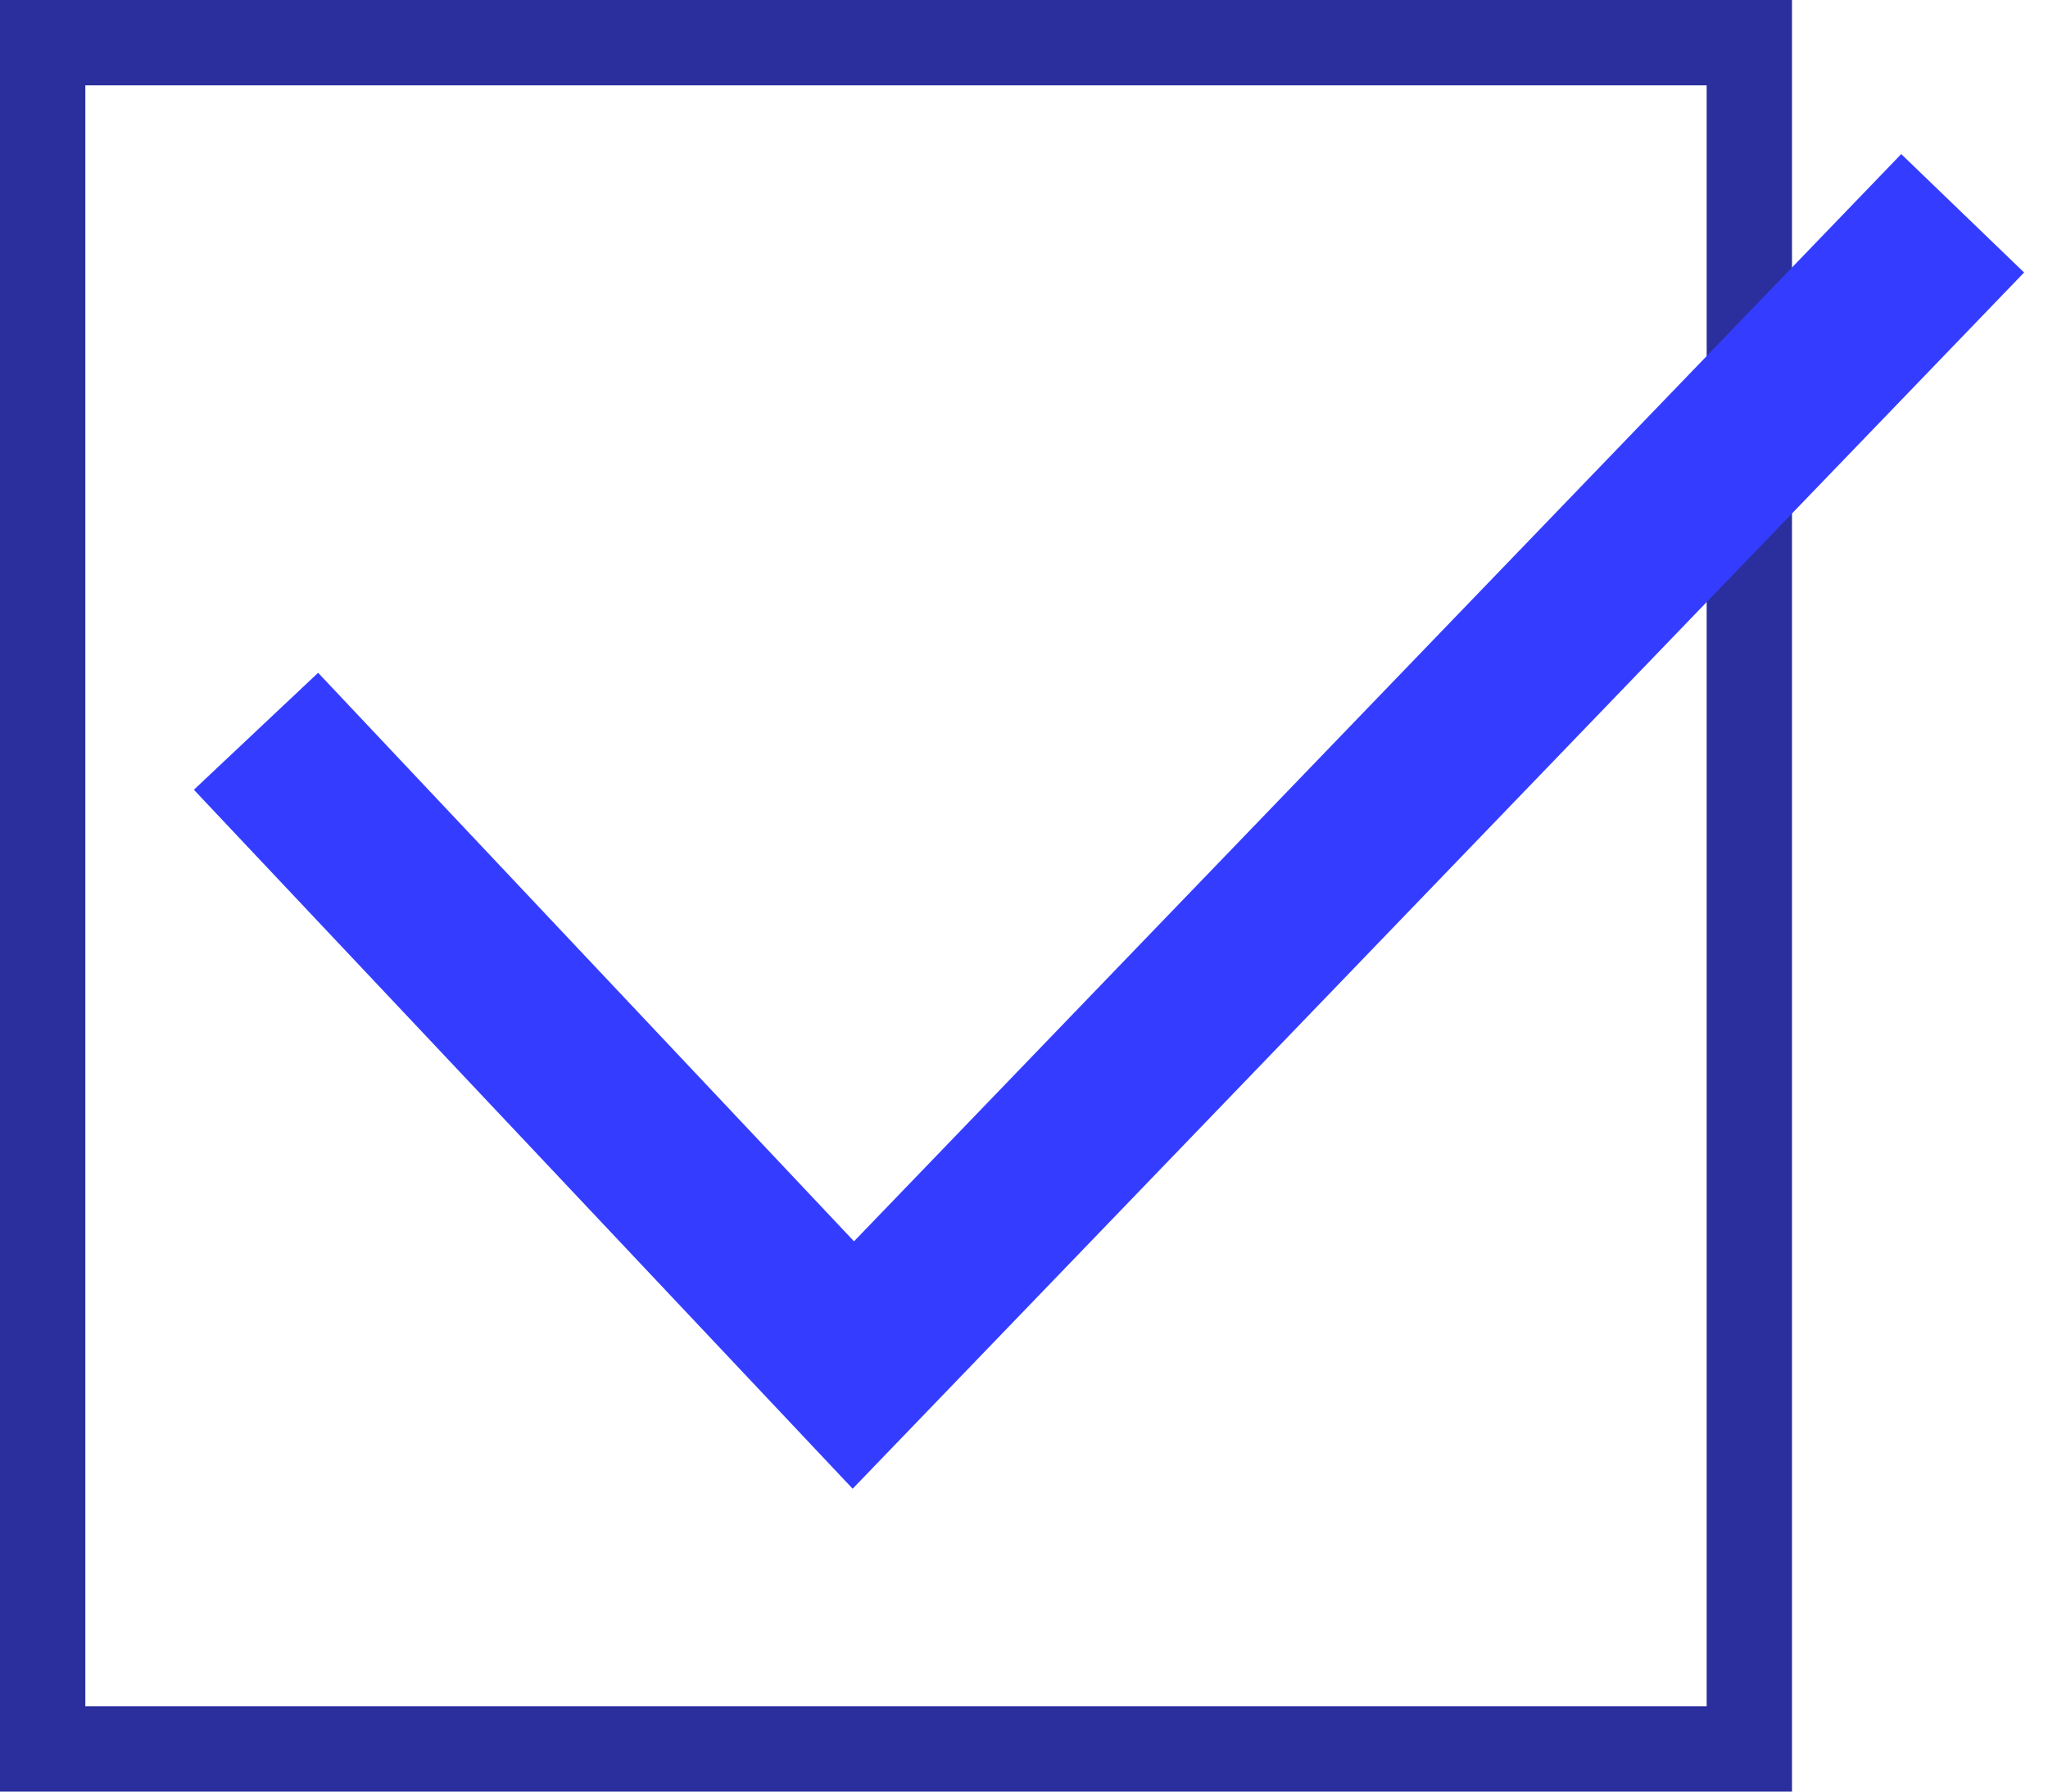 <?xml version="1.0" encoding="UTF-8"?> <svg xmlns="http://www.w3.org/2000/svg" width="24" height="21" viewBox="0 0 24 21" fill="none"> <path fill-rule="evenodd" clip-rule="evenodd" d="M20 1H1V20H20V1ZM0 0V21H21V0H0Z" fill="#2A2F9D"></path> <path fill-rule="evenodd" clip-rule="evenodd" d="M23.72 3.194L9.992 17.45L2.272 9.257L3.728 7.886L10.008 14.55L22.28 1.806L23.72 3.194Z" fill="#343DFF"></path> </svg> 
